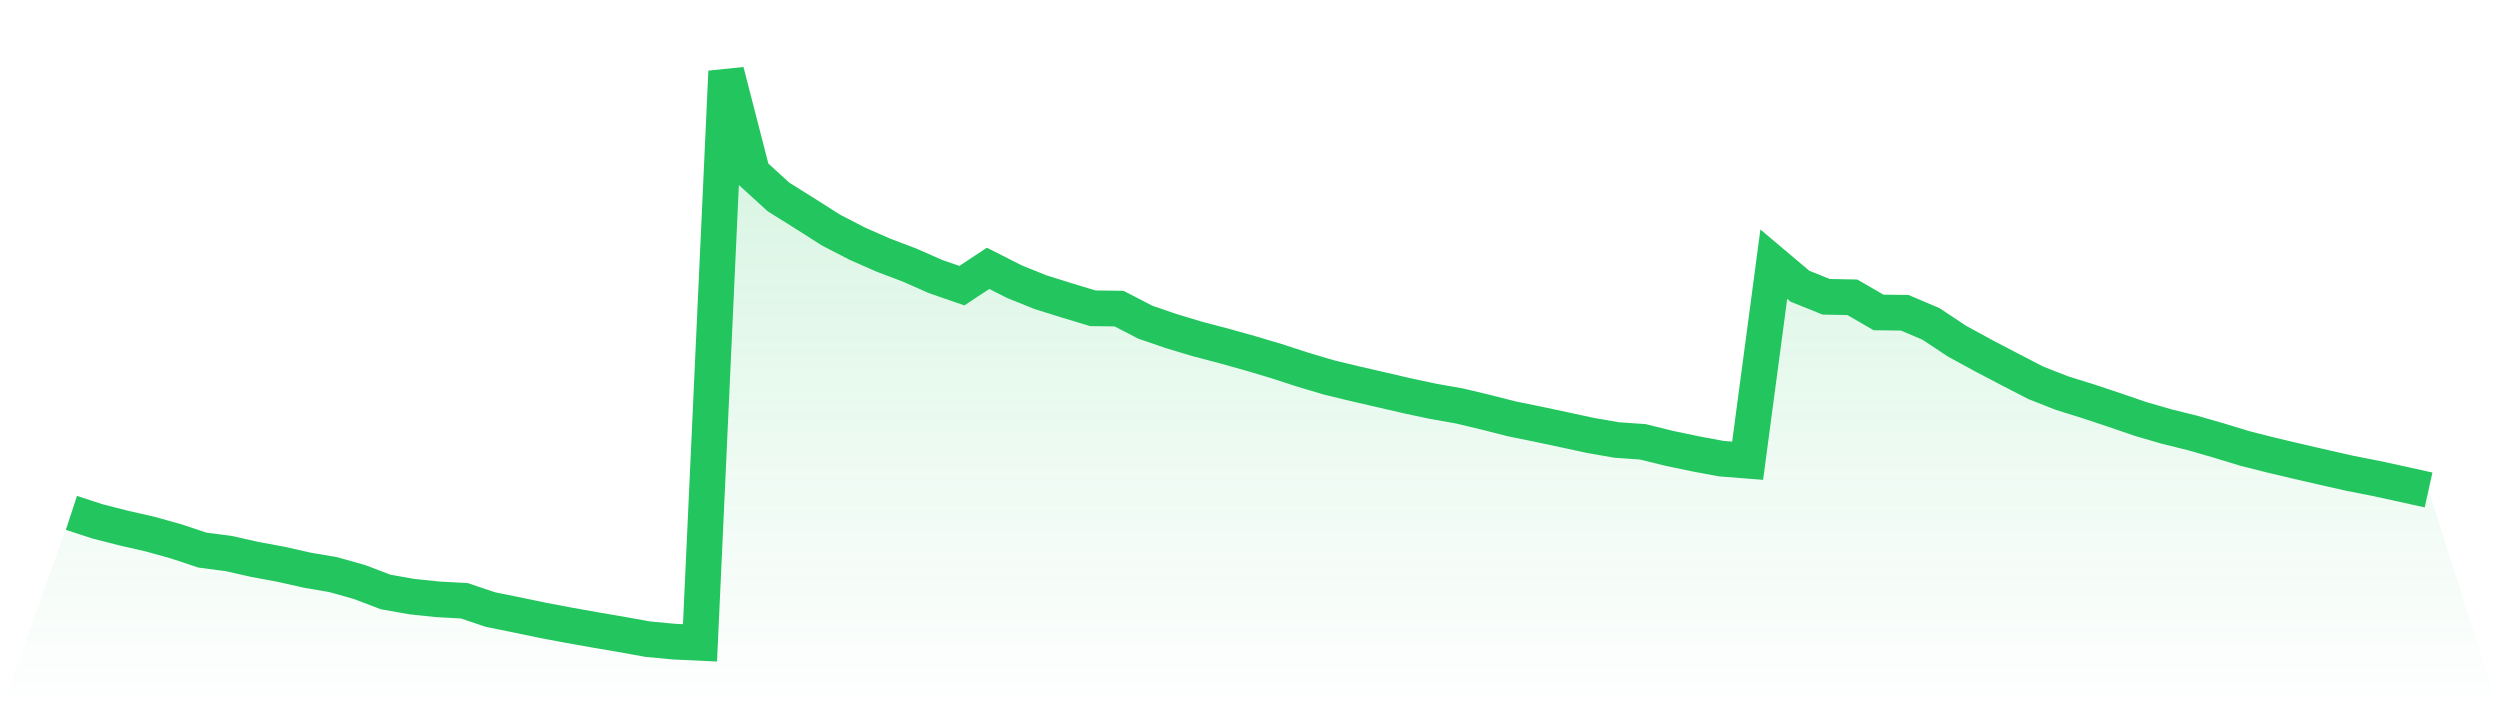 <svg viewBox="0 0 140 40" xmlns="http://www.w3.org/2000/svg">
<defs>
<linearGradient id="gradient" x1="0" x2="0" y1="0" y2="1">
<stop offset="0%" stop-color="#22c55e" stop-opacity="0.2"/>
<stop offset="100%" stop-color="#22c55e" stop-opacity="0"/>
</linearGradient>
</defs>
<path d="M4,28.721 L4,28.721 L5.467,29.2 L6.933,29.574 L8.4,29.908 L9.867,30.317 L11.333,30.805 L12.8,30.997 L14.267,31.327 L15.733,31.599 L17.2,31.929 L18.667,32.181 L20.133,32.593 L21.6,33.152 L23.067,33.411 L24.533,33.563 L26,33.643 L27.467,34.136 L28.933,34.433 L30.4,34.739 L31.867,35.015 L33.333,35.277 L34.8,35.527 L36.267,35.792 L37.733,35.931 L39.2,36 L40.667,4 L42.133,9.696 L43.6,11.033 L45.067,11.951 L46.533,12.883 L48,13.642 L49.467,14.287 L50.933,14.844 L52.4,15.49 L53.867,15.996 L55.333,15.027 L56.8,15.77 L58.267,16.362 L59.733,16.82 L61.2,17.264 L62.667,17.282 L64.133,18.041 L65.6,18.545 L67.067,18.986 L68.533,19.37 L70,19.78 L71.467,20.217 L72.933,20.693 L74.4,21.131 L75.867,21.486 L77.333,21.823 L78.8,22.164 L80.267,22.476 L81.733,22.734 L83.2,23.084 L84.667,23.457 L86.133,23.755 L87.6,24.068 L89.067,24.384 L90.533,24.64 L92,24.742 L93.467,25.105 L94.933,25.412 L96.4,25.685 L97.867,25.8 L99.333,14.793 L100.8,16.031 L102.267,16.62 L103.733,16.648 L105.2,17.498 L106.667,17.515 L108.133,18.138 L109.6,19.11 L111.067,19.91 L112.533,20.677 L114,21.436 L115.467,22.013 L116.933,22.47 L118.4,22.957 L119.867,23.461 L121.333,23.886 L122.8,24.25 L124.267,24.674 L125.733,25.12 L127.2,25.49 L128.667,25.837 L130.133,26.175 L131.6,26.507 L133.067,26.794 L134.533,27.114 L136,27.438 L140,40 L0,40 z" fill="url(#gradient)"/>
<path d="M4,28.721 L4,28.721 L5.467,29.2 L6.933,29.574 L8.4,29.908 L9.867,30.317 L11.333,30.805 L12.8,30.997 L14.267,31.327 L15.733,31.599 L17.2,31.929 L18.667,32.181 L20.133,32.593 L21.6,33.152 L23.067,33.411 L24.533,33.563 L26,33.643 L27.467,34.136 L28.933,34.433 L30.4,34.739 L31.867,35.015 L33.333,35.277 L34.8,35.527 L36.267,35.792 L37.733,35.931 L39.2,36 L40.667,4 L42.133,9.696 L43.6,11.033 L45.067,11.951 L46.533,12.883 L48,13.642 L49.467,14.287 L50.933,14.844 L52.4,15.49 L53.867,15.996 L55.333,15.027 L56.8,15.77 L58.267,16.362 L59.733,16.82 L61.2,17.264 L62.667,17.282 L64.133,18.041 L65.6,18.545 L67.067,18.986 L68.533,19.37 L70,19.78 L71.467,20.217 L72.933,20.693 L74.4,21.131 L75.867,21.486 L77.333,21.823 L78.8,22.164 L80.267,22.476 L81.733,22.734 L83.2,23.084 L84.667,23.457 L86.133,23.755 L87.6,24.068 L89.067,24.384 L90.533,24.64 L92,24.742 L93.467,25.105 L94.933,25.412 L96.4,25.685 L97.867,25.8 L99.333,14.793 L100.8,16.031 L102.267,16.62 L103.733,16.648 L105.2,17.498 L106.667,17.515 L108.133,18.138 L109.6,19.11 L111.067,19.91 L112.533,20.677 L114,21.436 L115.467,22.013 L116.933,22.47 L118.4,22.957 L119.867,23.461 L121.333,23.886 L122.8,24.25 L124.267,24.674 L125.733,25.12 L127.2,25.49 L128.667,25.837 L130.133,26.175 L131.6,26.507 L133.067,26.794 L134.533,27.114 L136,27.438" fill="none" stroke="#22c55e" stroke-width="2"/>
</svg>